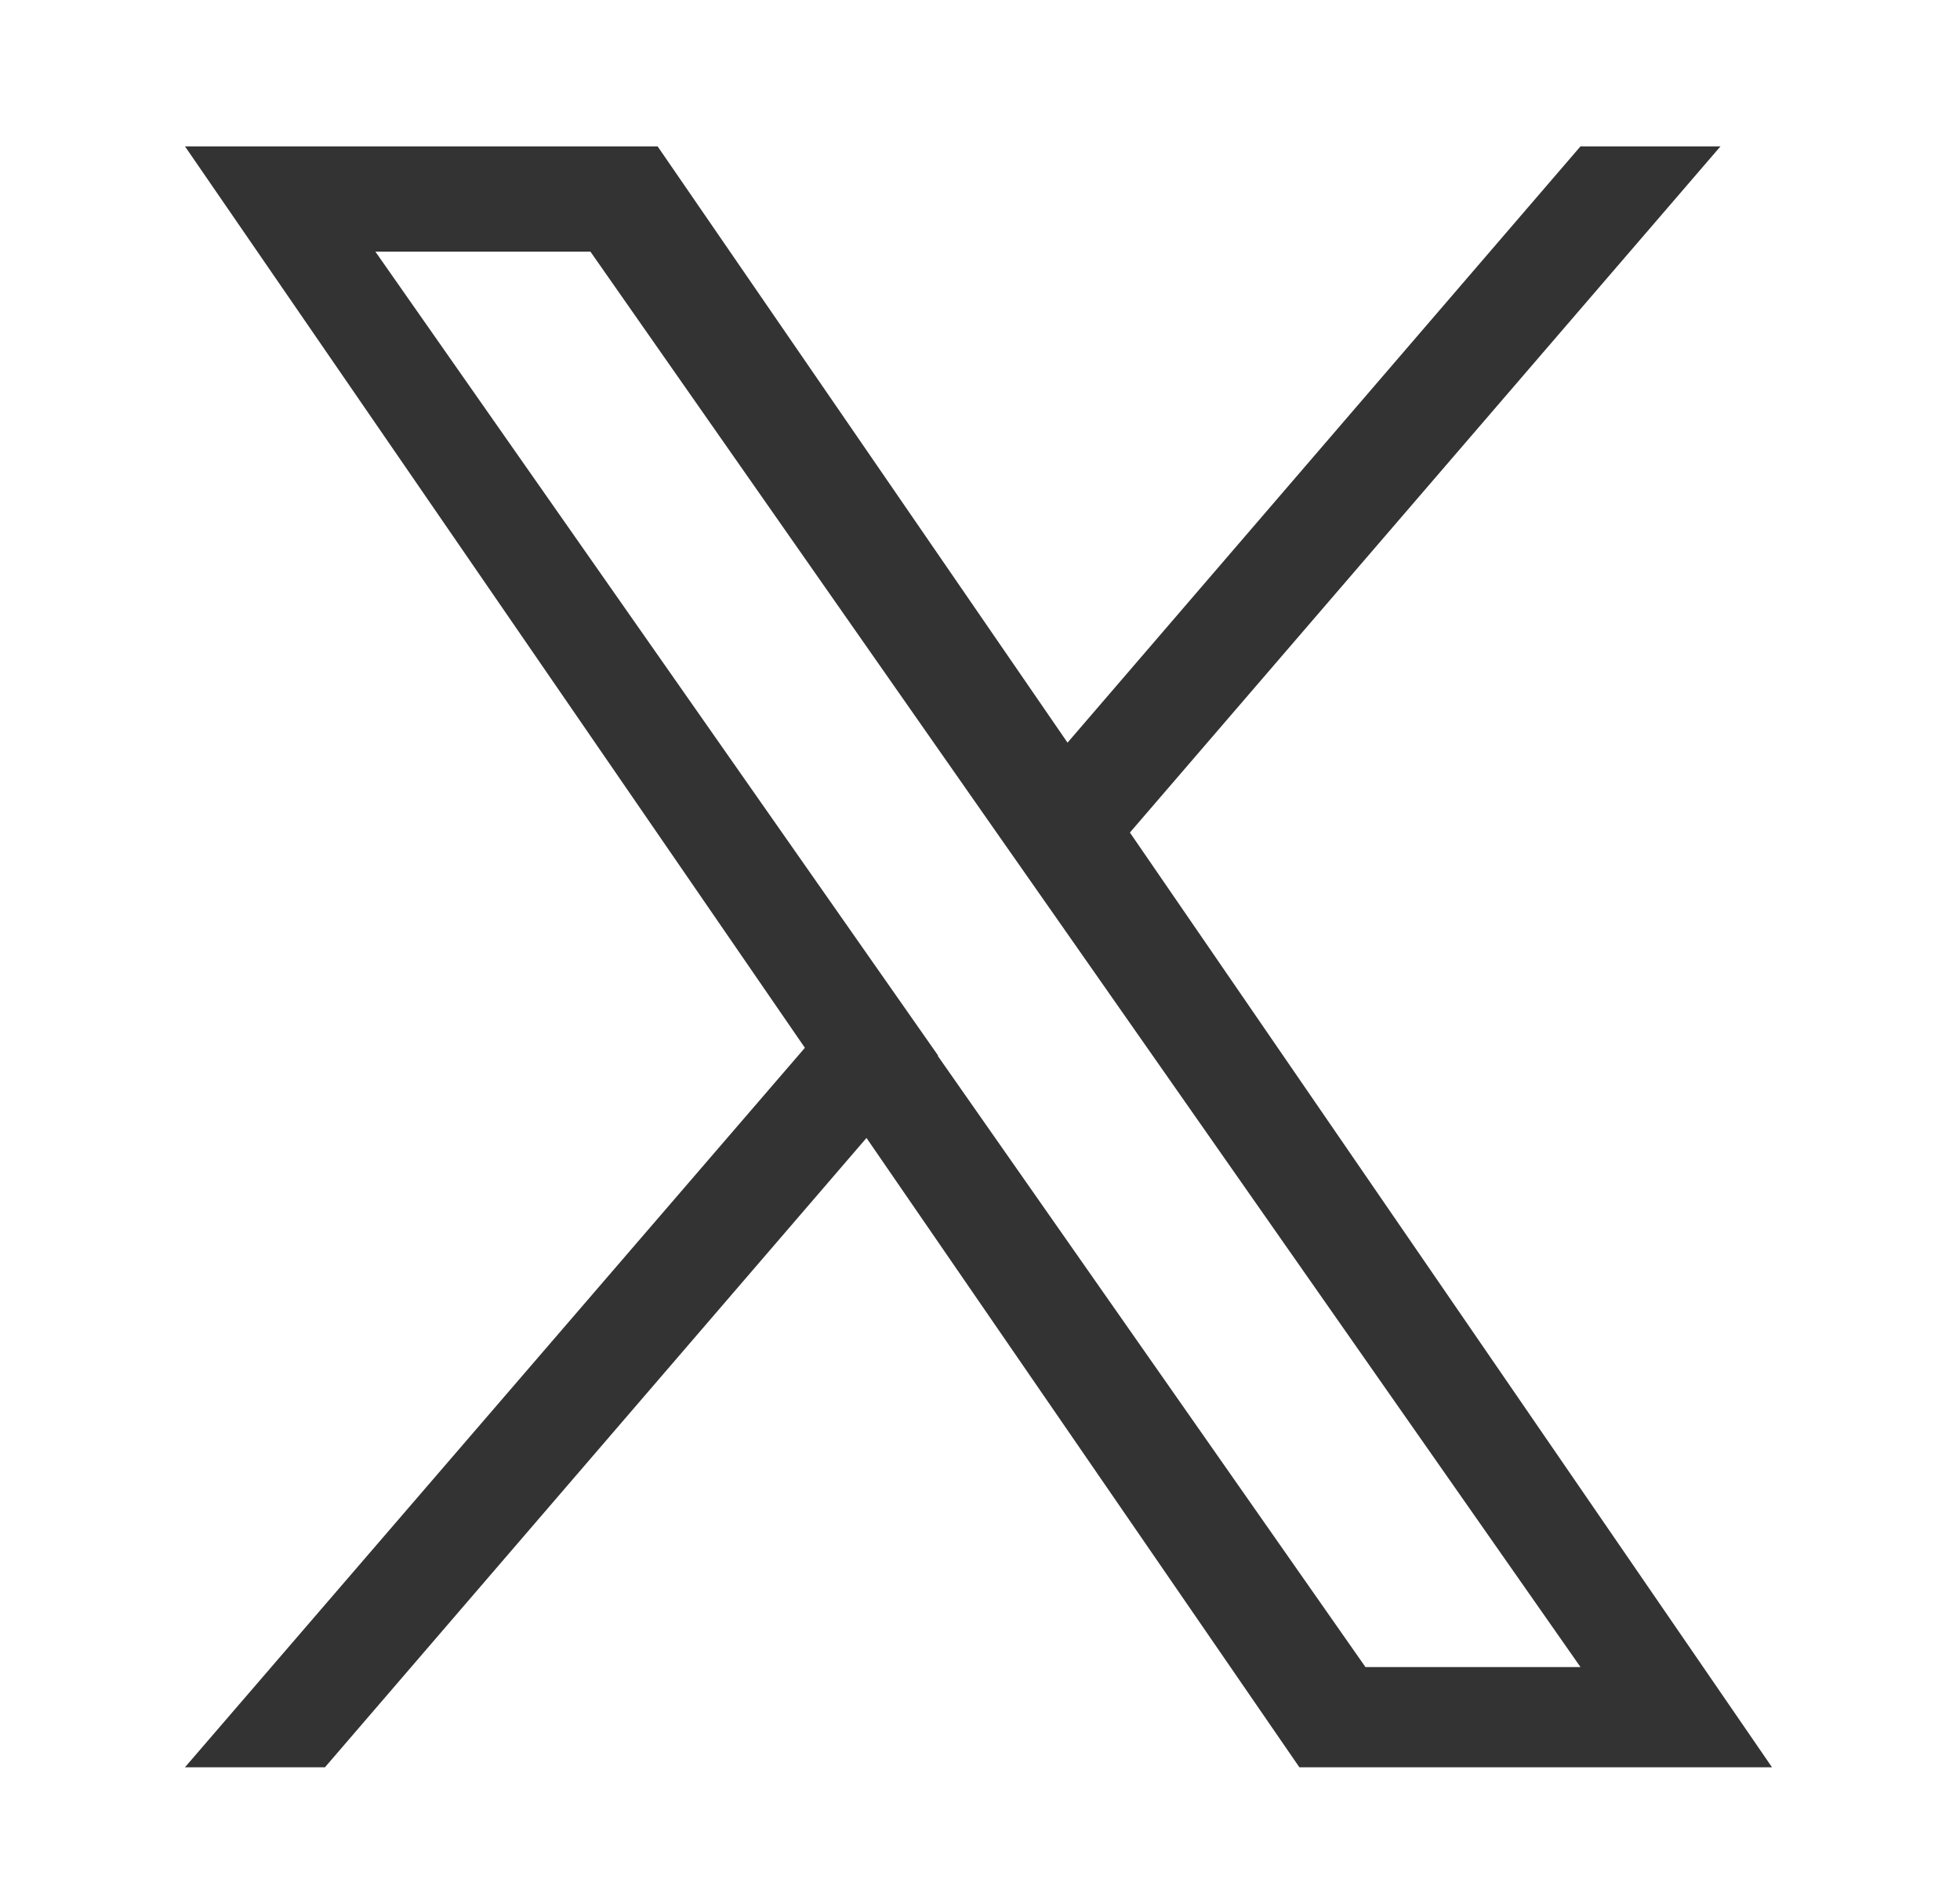 <?xml version="1.0" encoding="UTF-8"?><svg id="_イヤー_1" xmlns="http://www.w3.org/2000/svg" viewBox="0 0 35 34"><defs><style>.cls-1{fill:rgba(255,255,255,0);}.cls-2{fill:#333;}</style></defs><g id="icon-x" transform="translate(0.293 -0.056)"><rect id="_方形_19937" class="cls-1" width="35" height="34"/><path id="logo" class="cls-2" d="M19.88,14.93L30.43,2.67h-2.5l-9.16,10.65L11.45,2.67H3.01L14.08,18.77,3.01,31.62h2.5l9.67-11.24,7.73,11.24h8.44L19.88,14.92h0Zm-3.42,3.98l-1.12-1.6L6.41,4.55h3.84l7.2,10.3,1.12,1.6,9.36,13.38h-3.84l-7.64-10.92Z"/></g></svg>
